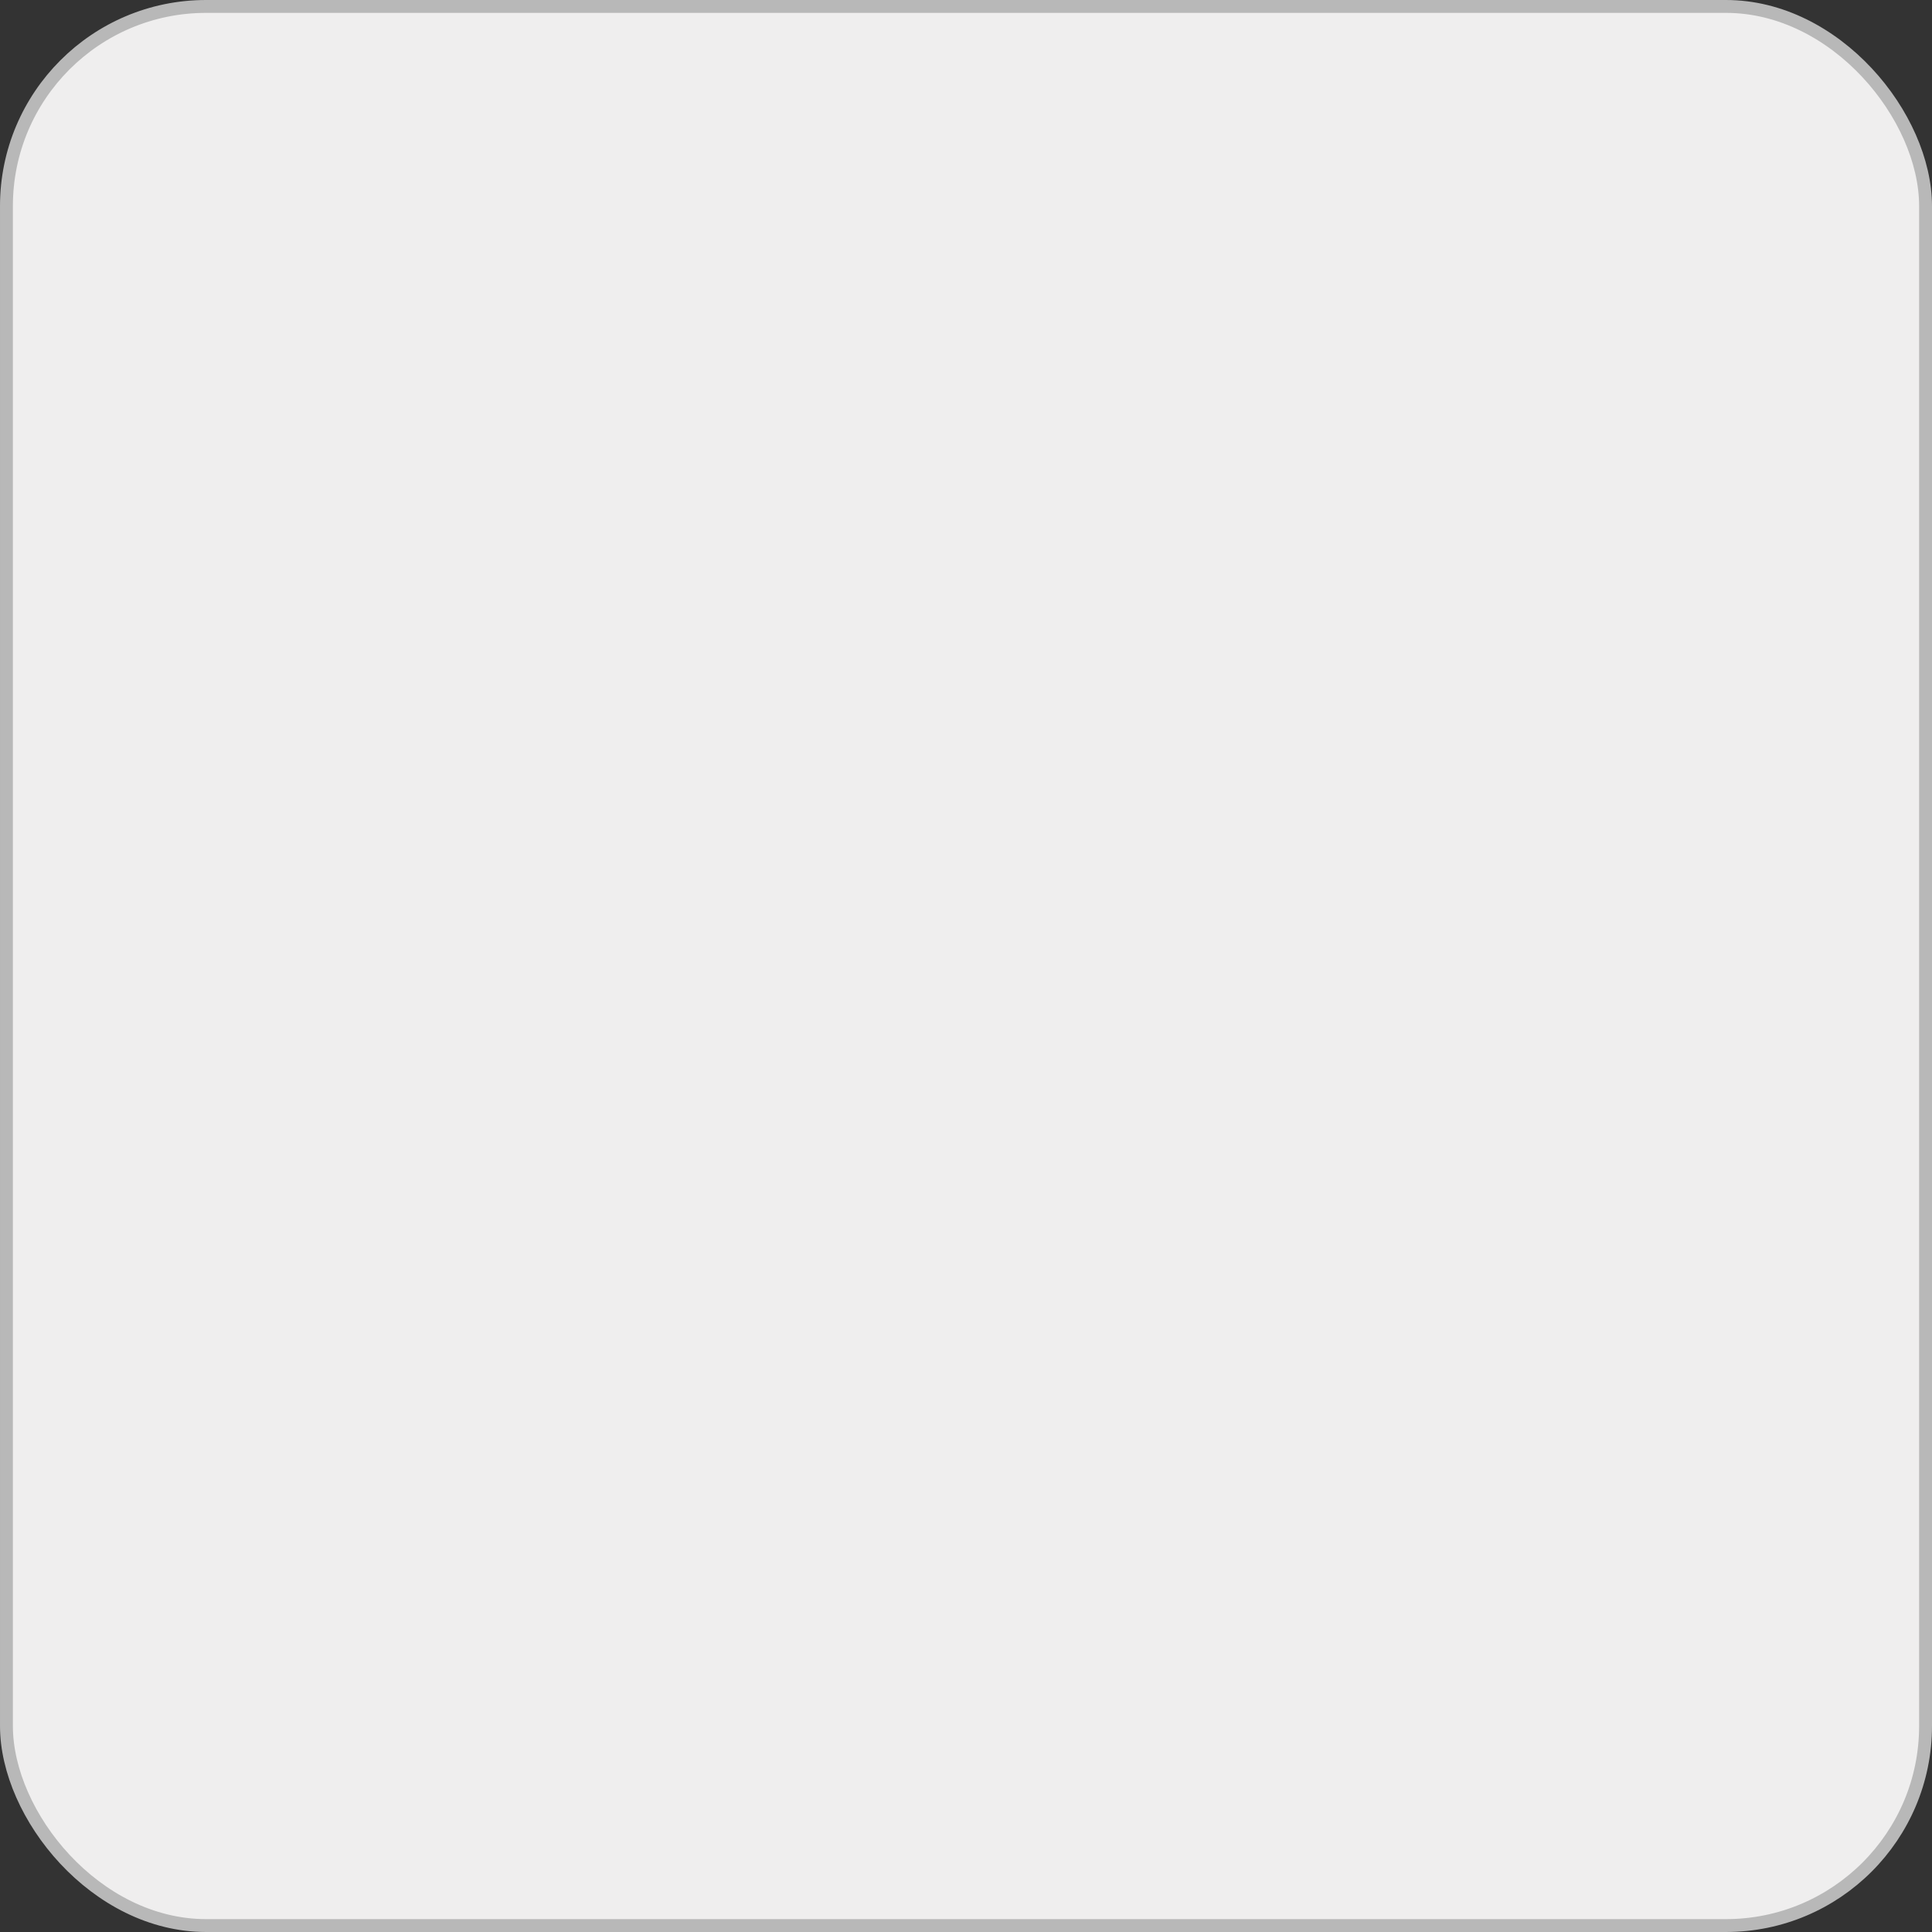 <svg width="150" height="150" viewBox="0 0 150 150" fill="none" xmlns="http://www.w3.org/2000/svg">
<rect x="0" y="0" width="150" height="150" fill="#333333" stroke="none"/>
<g clip-path="url(#clip0_4006_27862)">
<rect x="0.5" y="0.5" width="149" height="149" rx="15.5" fill="#EFEEEE" stroke="#B8B8B8"/>
</g>
<defs>
<clipPath id="clip0_4006_27862">
<rect width="150" height="150" fill="white"/>
</clipPath>
</defs>
</svg>
